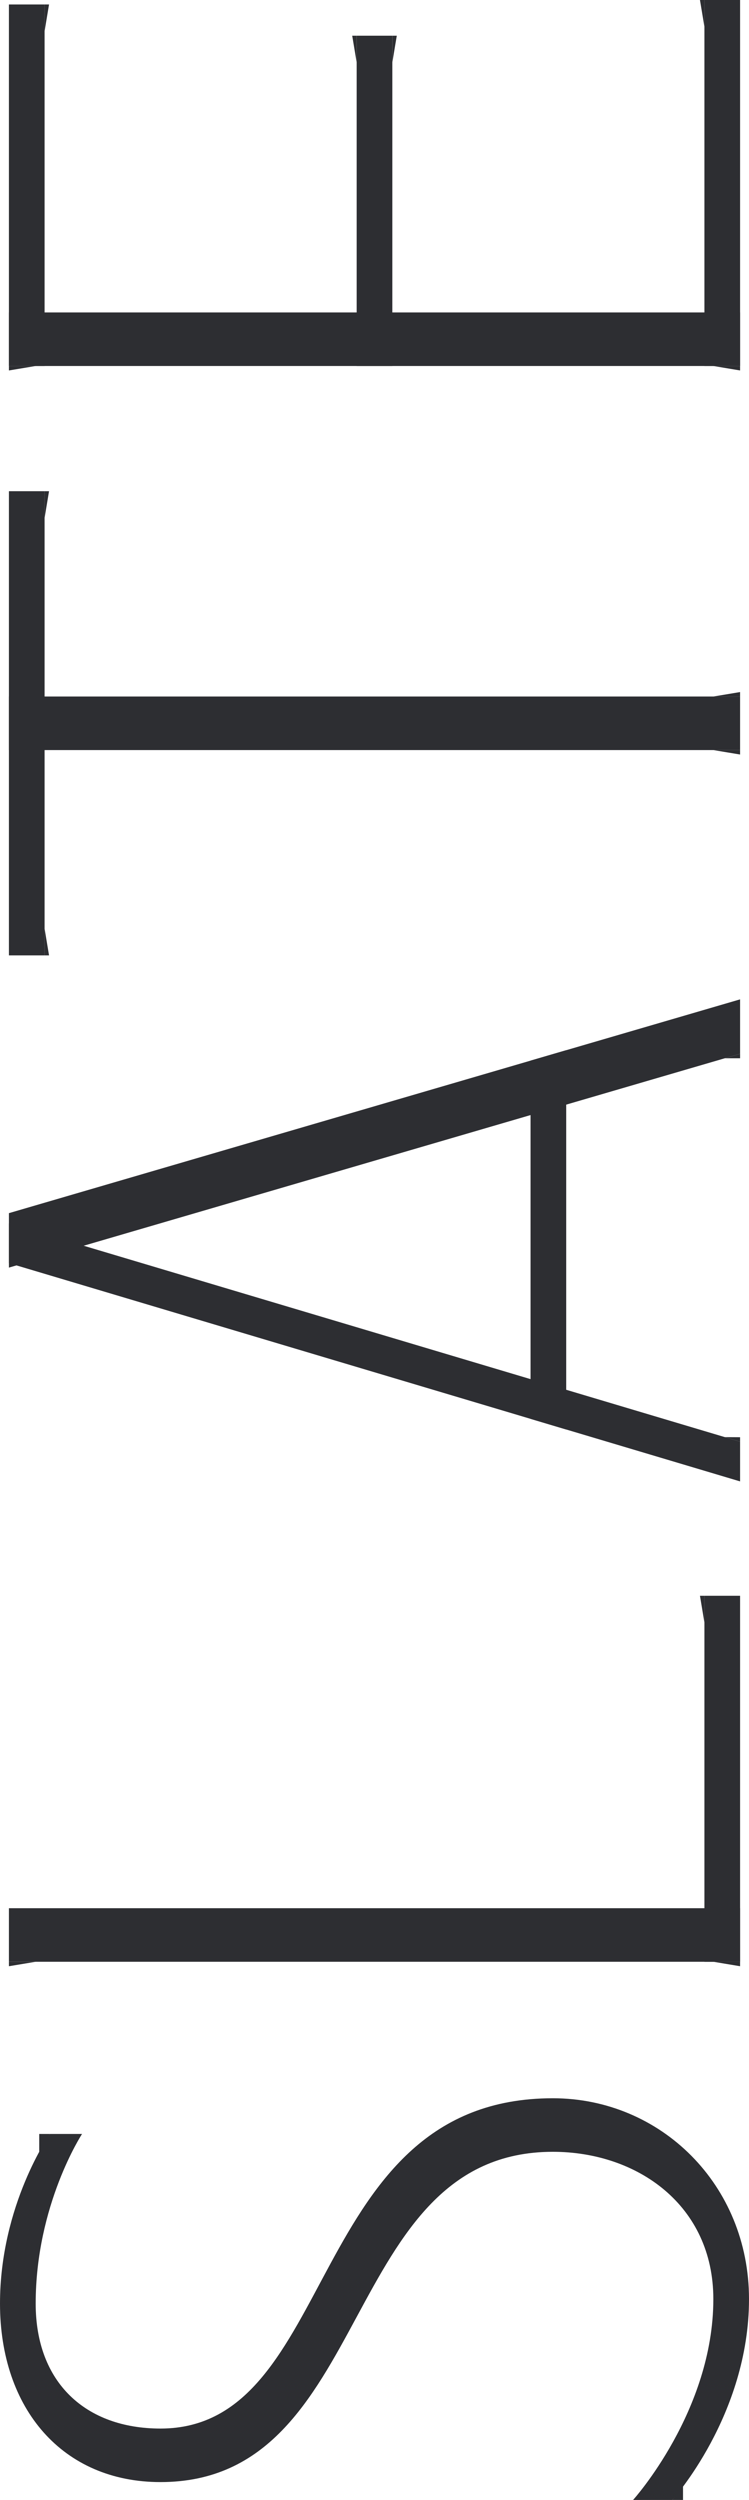 <svg xmlns="http://www.w3.org/2000/svg" width="239.956" height="800" viewBox="0 0 239.956 800"><g transform="translate(-373.958 -355.254)"><g transform="translate(376.815 512.44)"><rect width="148.544" height="11.426" transform="translate(0 148.544) rotate(-90)" fill="#2d2e32"/><rect width="234.243" height="17.14" transform="translate(0 65.702)" fill="#2d2e32"/><path d="M376.286,403.689v8.57h1.428Z" transform="translate(-364.859 -263.714)" fill="#2d2e32"/><path d="M376.286,389.444v-8.57h1.428Z" transform="translate(-364.859 -380.874)" fill="#2d2e32"/><path d="M411.207,394.377h8.57V395.8Z" transform="translate(-185.533 -311.534)" fill="#2d2e32"/><path d="M411.207,392.778h8.57V391.35Z" transform="translate(-185.533 -327.076)" fill="#2d2e32"/></g><g transform="translate(376.815 355.254)"><rect width="115.693" height="11.426" transform="translate(0 117.122) rotate(-90)" fill="#2d2e32"/><rect width="105.695" height="11.426" transform="translate(111.408 117.122) rotate(-90)" fill="#2d2e32"/><rect width="117.122" height="11.426" transform="translate(222.817 117.122) rotate(-90)" fill="#2d2e32"/><rect width="234.243" height="17.14" transform="translate(0 99.982)" fill="#2d2e32"/><path d="M376.286,364.057v-8.57h1.428Z" transform="translate(-364.859 -354.058)" fill="#2d2e32"/><path d="M394.445,365.686v-8.57h1.428Z" transform="translate(-271.61 -345.69)" fill="#2d2e32"/><path d="M411.936,363.824v-8.57h-1.428Z" transform="translate(-189.12 -355.254)" fill="#2d2e32"/><path d="M393.778,365.686v-8.57H392.35Z" transform="translate(-282.37 -345.69)" fill="#2d2e32"/><path d="M411.207,374.344h8.57v1.428Z" transform="translate(-185.533 -257.222)" fill="#2d2e32"/><path d="M382.994,374.344h-8.57v1.428Z" transform="translate(-374.424 -257.222)" fill="#2d2e32"/></g><g transform="translate(376.815 675.053)"><path d="M608.667,407.379,374.424,475.795V493.22L608.667,424.8Z" transform="translate(-374.424 -407.379)" fill="#2d2e32"/><path d="M413.088,410.031V531.409L401.662,528V413.368Z" transform="translate(-234.549 -393.761)" fill="#2d2e32"/><path d="M608.667,501.622,374.424,431.778V419.066L608.667,488.91Z" transform="translate(-374.424 -347.364)" fill="#2d2e32"/><path d="M411.806,430.212l4.891,1.458v-1.428Z" transform="translate(-182.453 -290.125)" fill="#2d2e32"/><path d="M411.806,411.647H416.7v-1.428Z" transform="translate(-182.453 -392.794)" fill="#2d2e32"/></g><g transform="translate(376.815 865.911)"><rect width="117.122" height="11.426" transform="translate(222.817 117.122) rotate(-90)" fill="#2d2e32"/><rect width="234.243" height="17.14" transform="translate(0 99.982)" fill="#2d2e32"/><path d="M382.994,457.577h-8.57v1.428Z" transform="translate(-374.424 -340.456)" fill="#2d2e32"/><path d="M411.936,447.057v-8.57h-1.428Z" transform="translate(-189.12 -438.487)" fill="#2d2e32"/><path d="M411.207,457.577h8.57v1.428Z" transform="translate(-185.533 -340.456)" fill="#2d2e32"/></g><g transform="translate(373.958 1026.702)"><path d="M613.914,528.968c0,37.161-24.565,64.279-24.565,64.279H576.777S602.49,564.8,602.49,528.968c0-30.007-24.32-47.131-51.419-47.131-68.561,0-57.131,105.692-125.693,105.692-31.32,0-51.419-23.388-51.419-57.131,0-31.609,15.995-54.272,15.995-54.272h10.289s-14.853,22.663-14.853,54.272c0,25.326,16.05,40,39.989,40,57.132,0,46.284-105.7,125.693-105.7C585.636,464.7,613.914,492.371,613.914,528.968Z" transform="translate(-373.958 -464.695)" fill="#2d2e32"/><path d="M379.435,466.558h-3.428v5.962Z" transform="translate(-363.437 -455.13)" fill="#2d2e32"/><path d="M409.065,489.377h3.428v-4.456Z" transform="translate(-193.675 -360.828)" fill="#2d2e32"/></g></g></svg>